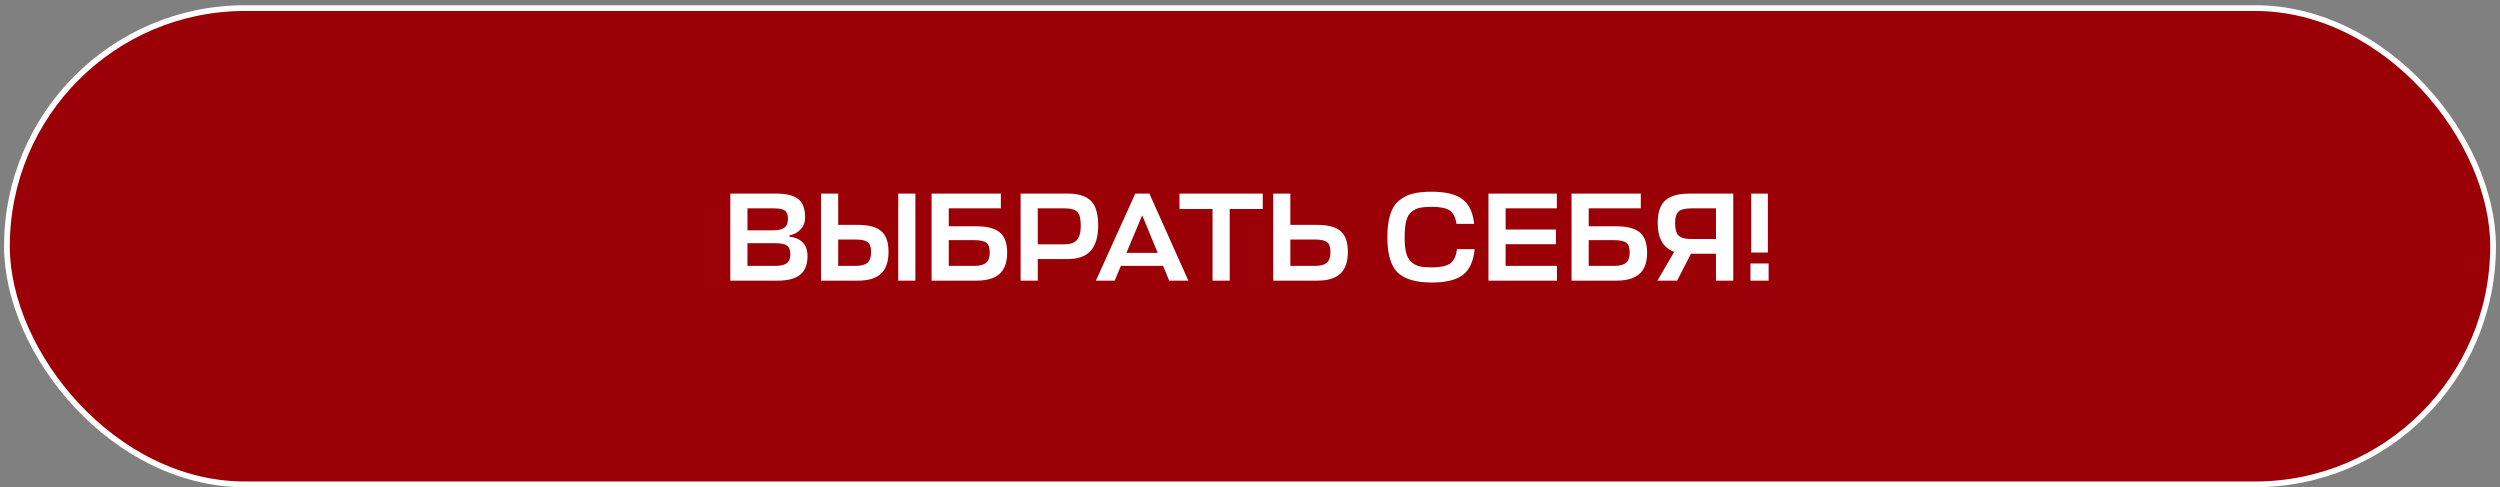 <?xml version="1.0" encoding="UTF-8"?> <svg xmlns="http://www.w3.org/2000/svg" width="436" height="85" viewBox="0 0 436 85" fill="none"><rect x="0" y="0" width="436" height="85" fill="#808080" stroke="none"/> <rect x="1.208" y="1.413" width="433.584" height="83.061" rx="41.53" fill="#9B0006" stroke="white"></rect> <path d="M137.662 41.067V41.265C139.774 41.544 140.83 42.673 140.83 44.653C140.83 46.135 140.405 47.22 139.554 47.909C138.704 48.599 137.406 48.943 135.66 48.943H127.366V33.763H135.352C137.142 33.763 138.432 34.086 139.224 34.731C140.016 35.362 140.412 36.418 140.412 37.899C140.412 38.735 140.163 39.425 139.664 39.967C139.18 40.51 138.513 40.877 137.662 41.067ZM135.132 42.409H130.358V46.369H135.176C136.086 46.369 136.753 46.223 137.178 45.929C137.618 45.621 137.838 45.108 137.838 44.389C137.838 43.627 137.64 43.106 137.244 42.827C136.863 42.549 136.159 42.409 135.132 42.409ZM134.868 36.337H130.358V40.165H134.912C135.763 40.165 136.394 40.011 136.804 39.703C137.215 39.395 137.42 38.882 137.42 38.163C137.42 37.445 137.237 36.961 136.87 36.711C136.504 36.462 135.836 36.337 134.868 36.337ZM154.959 43.927C154.959 45.643 154.519 46.912 153.639 47.733C152.774 48.54 151.447 48.943 149.657 48.943H143.189V33.763H146.181V39.219H149.613C151.505 39.219 152.869 39.586 153.705 40.319C154.541 41.038 154.959 42.241 154.959 43.927ZM159.645 33.763V48.943H156.653V33.763H159.645ZM149.173 41.771H146.181V46.369H149.217C150.156 46.369 150.838 46.193 151.263 45.841C151.703 45.475 151.923 44.851 151.923 43.971C151.923 43.121 151.725 42.541 151.329 42.233C150.933 41.925 150.215 41.771 149.173 41.771ZM174.373 40.539C175.224 41.243 175.649 42.424 175.649 44.081C175.649 45.739 175.209 46.963 174.329 47.755C173.449 48.547 172.107 48.943 170.303 48.943H162.471V33.763H174.549V36.337H165.463V39.461H170.259C172.166 39.461 173.537 39.821 174.373 40.539ZM169.907 41.881H165.463V46.369H169.951C170.86 46.369 171.528 46.193 171.953 45.841C172.393 45.489 172.613 44.888 172.613 44.037C172.613 43.201 172.415 42.637 172.019 42.343C171.638 42.035 170.934 41.881 169.907 41.881ZM191.523 39.285C191.523 41.295 191.083 42.783 190.203 43.751C189.338 44.705 188.01 45.181 186.221 45.181H180.985V48.943H177.993V33.763H186.177C188.069 33.763 189.433 34.189 190.269 35.039C191.105 35.89 191.523 37.305 191.523 39.285ZM185.671 36.337H180.985V42.607H185.715C186.668 42.607 187.365 42.358 187.805 41.859C188.26 41.361 188.487 40.517 188.487 39.329C188.487 38.156 188.289 37.364 187.893 36.953C187.497 36.543 186.756 36.337 185.671 36.337ZM191.124 48.943L197.988 33.763H200.452L207.25 48.943H203.906L202.85 46.369H195.48L194.402 48.943H191.124ZM199.198 37.547L196.448 44.103H201.904L199.198 37.547ZM220.225 33.763V36.447H214.461V48.943H211.469V36.447H205.705V33.763H220.225ZM235.069 43.927C235.069 45.643 234.629 46.912 233.749 47.733C232.884 48.54 231.557 48.943 229.767 48.943H222.045V33.763H225.037V39.219H229.723C231.615 39.219 232.979 39.586 233.815 40.319C234.651 41.038 235.069 42.241 235.069 43.927ZM229.305 41.771H225.037V46.369H229.349C230.273 46.369 230.948 46.193 231.373 45.841C231.813 45.475 232.033 44.851 232.033 43.971C232.033 43.106 231.835 42.527 231.439 42.233C231.058 41.925 230.347 41.771 229.305 41.771ZM254.099 43.443H257.179C256.974 45.57 256.285 47.073 255.111 47.953C253.953 48.833 252.141 49.273 249.677 49.273C246.964 49.273 244.999 48.701 243.781 47.557C242.564 46.399 241.955 44.338 241.955 41.375C241.955 39.806 242.117 38.501 242.439 37.459C242.762 36.403 243.268 35.589 243.957 35.017C244.647 34.431 245.439 34.02 246.333 33.785C247.243 33.551 248.357 33.433 249.677 33.433C252.068 33.433 253.843 33.859 255.001 34.709C256.175 35.545 256.871 36.99 257.091 39.043H254.011C253.835 37.841 253.425 37.049 252.779 36.667C252.134 36.271 251.1 36.073 249.677 36.073C248.797 36.073 248.093 36.132 247.565 36.249C247.052 36.367 246.575 36.609 246.135 36.975C245.71 37.327 245.409 37.863 245.233 38.581C245.057 39.285 244.969 40.217 244.969 41.375C244.969 42.49 245.057 43.399 245.233 44.103C245.424 44.807 245.732 45.343 246.157 45.709C246.583 46.076 247.059 46.325 247.587 46.457C248.115 46.575 248.812 46.633 249.677 46.633C251.115 46.633 252.171 46.421 252.845 45.995C253.52 45.57 253.938 44.719 254.099 43.443ZM271.534 46.369V48.943H259.588V33.763H271.512V36.337H262.58V40.033H271.358V42.585H262.58V46.369H271.534ZM285.981 40.539C286.832 41.243 287.257 42.424 287.257 44.081C287.257 45.739 286.817 46.963 285.937 47.755C285.057 48.547 283.715 48.943 281.911 48.943H274.079V33.763H286.157V36.337H277.071V39.461H281.867C283.774 39.461 285.145 39.821 285.981 40.539ZM281.515 41.881H277.071V46.369H281.559C282.468 46.369 283.136 46.193 283.561 45.841C284.001 45.489 284.221 44.888 284.221 44.037C284.221 43.201 284.023 42.637 283.627 42.343C283.246 42.035 282.542 41.881 281.515 41.881ZM302.278 48.943H299.264V44.257H294.908L292.488 48.943H289.056L291.982 43.927C290.061 43.223 289.1 41.544 289.1 38.889C289.1 37.056 289.54 35.743 290.42 34.951C291.3 34.159 292.73 33.763 294.71 33.763H302.278V48.943ZM292.136 38.933C292.136 39.989 292.349 40.715 292.774 41.111C293.199 41.493 293.925 41.683 294.952 41.683H299.264V36.337H294.996C293.911 36.337 293.163 36.521 292.752 36.887C292.341 37.239 292.136 37.921 292.136 38.933ZM308.446 48.943H305.278V45.951H308.446V48.943ZM308.314 33.763V44.037H305.41V33.763H308.314Z" fill="white"></path> </svg> 